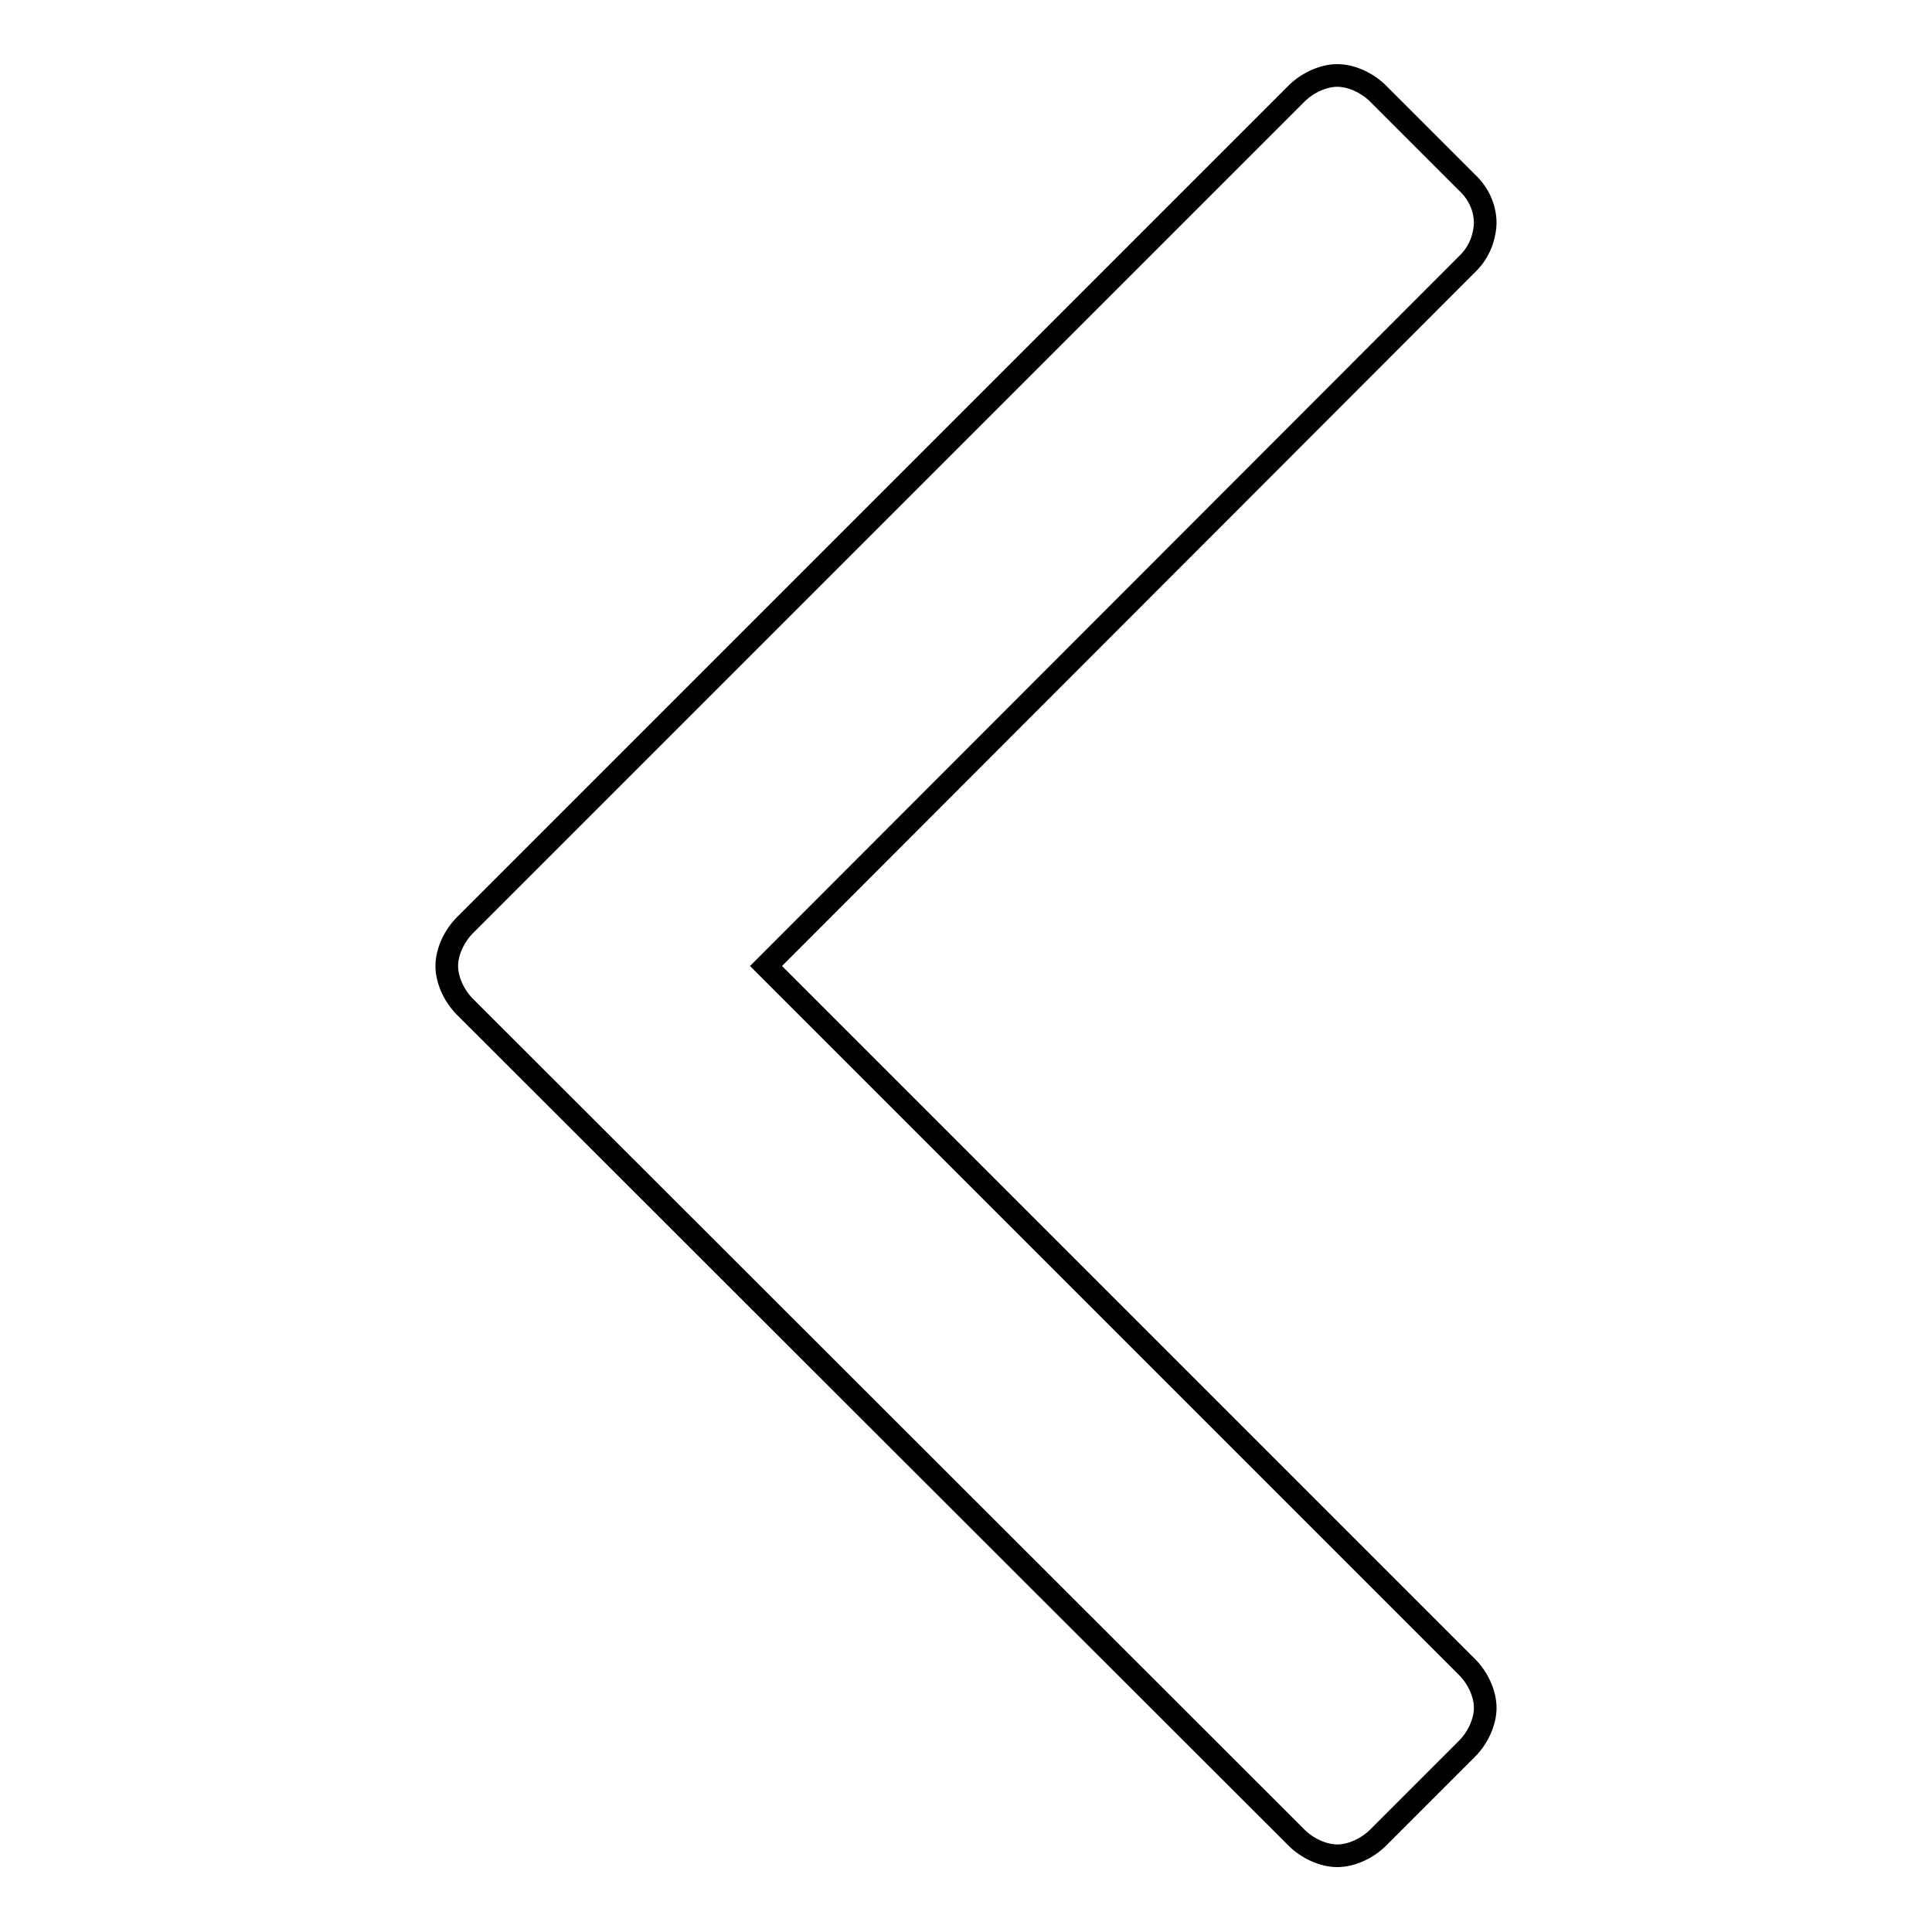 <?xml version="1.0" encoding="utf-8"?>
<!-- Svg Vector Icons : http://www.onlinewebfonts.com/icon -->
<!DOCTYPE svg PUBLIC "-//W3C//DTD SVG 1.1//EN" "http://www.w3.org/Graphics/SVG/1.1/DTD/svg11.dtd">
<svg version="1.1" xmlns="http://www.w3.org/2000/svg" xmlns:xlink="http://www.w3.org/1999/xlink" x="0px" y="0px" viewBox="0 0 256 256" enable-background="new 0 0 256 256" xml:space="preserve">
<g> <path stroke-width="3" fill-opacity="0" stroke="#000000"  d="M196.8,29.6c-0.1,2.2-1,4.1-2.5,5.5L101.5,128l92.9,92.9c1.4,1.4,2.4,3.5,2.4,5.4c0,1.9-1,4-2.4,5.4 l-11.8,11.8c-1.4,1.4-3.5,2.4-5.4,2.4c-1.9,0-4-1-5.4-2.4L61.6,133.4c-1.4-1.4-2.4-3.5-2.4-5.4c0-1.9,1-4,2.4-5.4L171.8,12.4 c1.4-1.4,3.5-2.4,5.4-2.4c1.9,0,4,1,5.4,2.4l11.8,11.8C195.9,25.6,196.8,27.5,196.8,29.6L196.8,29.6z"/></g>
</svg>